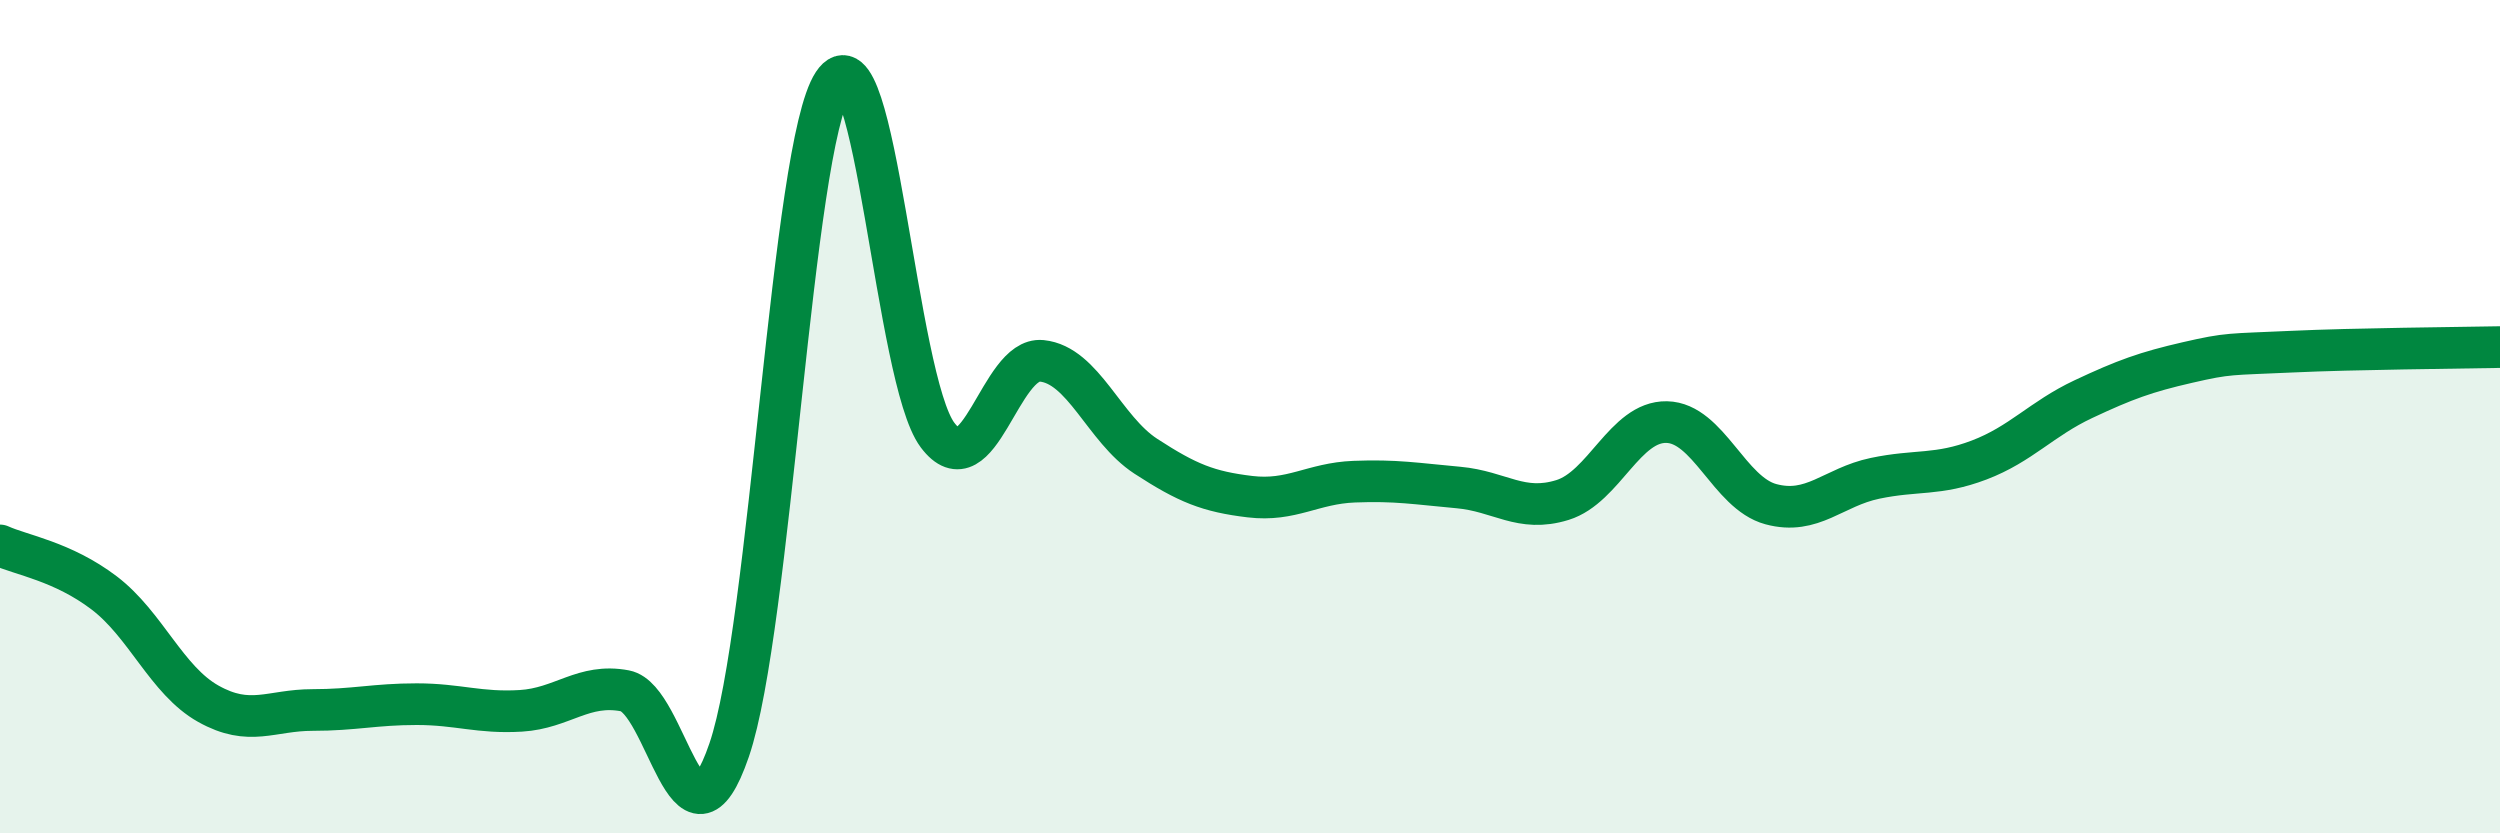 
    <svg width="60" height="20" viewBox="0 0 60 20" xmlns="http://www.w3.org/2000/svg">
      <path
        d="M 0,13.09 C 0.5,13.32 1.5,13.47 2.5,14.23 C 3.5,14.99 4,16.33 5,16.89 C 6,17.45 6.5,17.04 7.5,17.04 C 8.5,17.04 9,16.9 10,16.9 C 11,16.9 11.5,17.12 12.5,17.06 C 13.5,17 14,16.39 15,16.58 C 16,16.77 16.5,20.92 17.5,18 C 18.5,15.08 19,3.51 20,2 C 21,0.49 21.5,9.11 22.5,10.44 C 23.5,11.77 24,8.56 25,8.66 C 26,8.76 26.5,10.3 27.5,10.95 C 28.5,11.6 29,11.8 30,11.92 C 31,12.04 31.5,11.6 32.5,11.56 C 33.5,11.52 34,11.61 35,11.7 C 36,11.79 36.5,12.31 37.5,12 C 38.5,11.69 39,10.11 40,10.13 C 41,10.15 41.5,11.83 42.5,12.1 C 43.5,12.37 44,11.69 45,11.48 C 46,11.27 46.5,11.42 47.5,11.04 C 48.5,10.66 49,10.05 50,9.58 C 51,9.11 51.5,8.93 52.5,8.7 C 53.5,8.47 53.5,8.51 55,8.44 C 56.5,8.37 59,8.35 60,8.33L60 20L0 20Z"
        fill="#008740"
        opacity="0.1"
        stroke-linecap="round"
        stroke-linejoin="round"
      />
      <path
        d="M 0,13.09 C 0.5,13.32 1.5,13.47 2.5,14.23 C 3.5,14.99 4,16.33 5,16.89 C 6,17.45 6.5,17.04 7.5,17.04 C 8.5,17.04 9,16.9 10,16.9 C 11,16.9 11.5,17.12 12.5,17.06 C 13.5,17 14,16.39 15,16.58 C 16,16.77 16.5,20.92 17.5,18 C 18.5,15.08 19,3.51 20,2 C 21,0.49 21.5,9.11 22.5,10.44 C 23.5,11.77 24,8.56 25,8.66 C 26,8.76 26.5,10.3 27.5,10.95 C 28.5,11.6 29,11.8 30,11.92 C 31,12.04 31.5,11.6 32.5,11.56 C 33.5,11.52 34,11.61 35,11.7 C 36,11.79 36.5,12.31 37.5,12 C 38.5,11.69 39,10.11 40,10.13 C 41,10.15 41.5,11.83 42.5,12.1 C 43.5,12.37 44,11.69 45,11.48 C 46,11.27 46.5,11.42 47.5,11.04 C 48.5,10.66 49,10.05 50,9.58 C 51,9.11 51.5,8.93 52.5,8.7 C 53.5,8.47 53.5,8.51 55,8.44 C 56.5,8.37 59,8.35 60,8.33"
        stroke="#008740"
        stroke-width="1"
        fill="none"
        stroke-linecap="round"
        stroke-linejoin="round"
      />
    </svg>
  